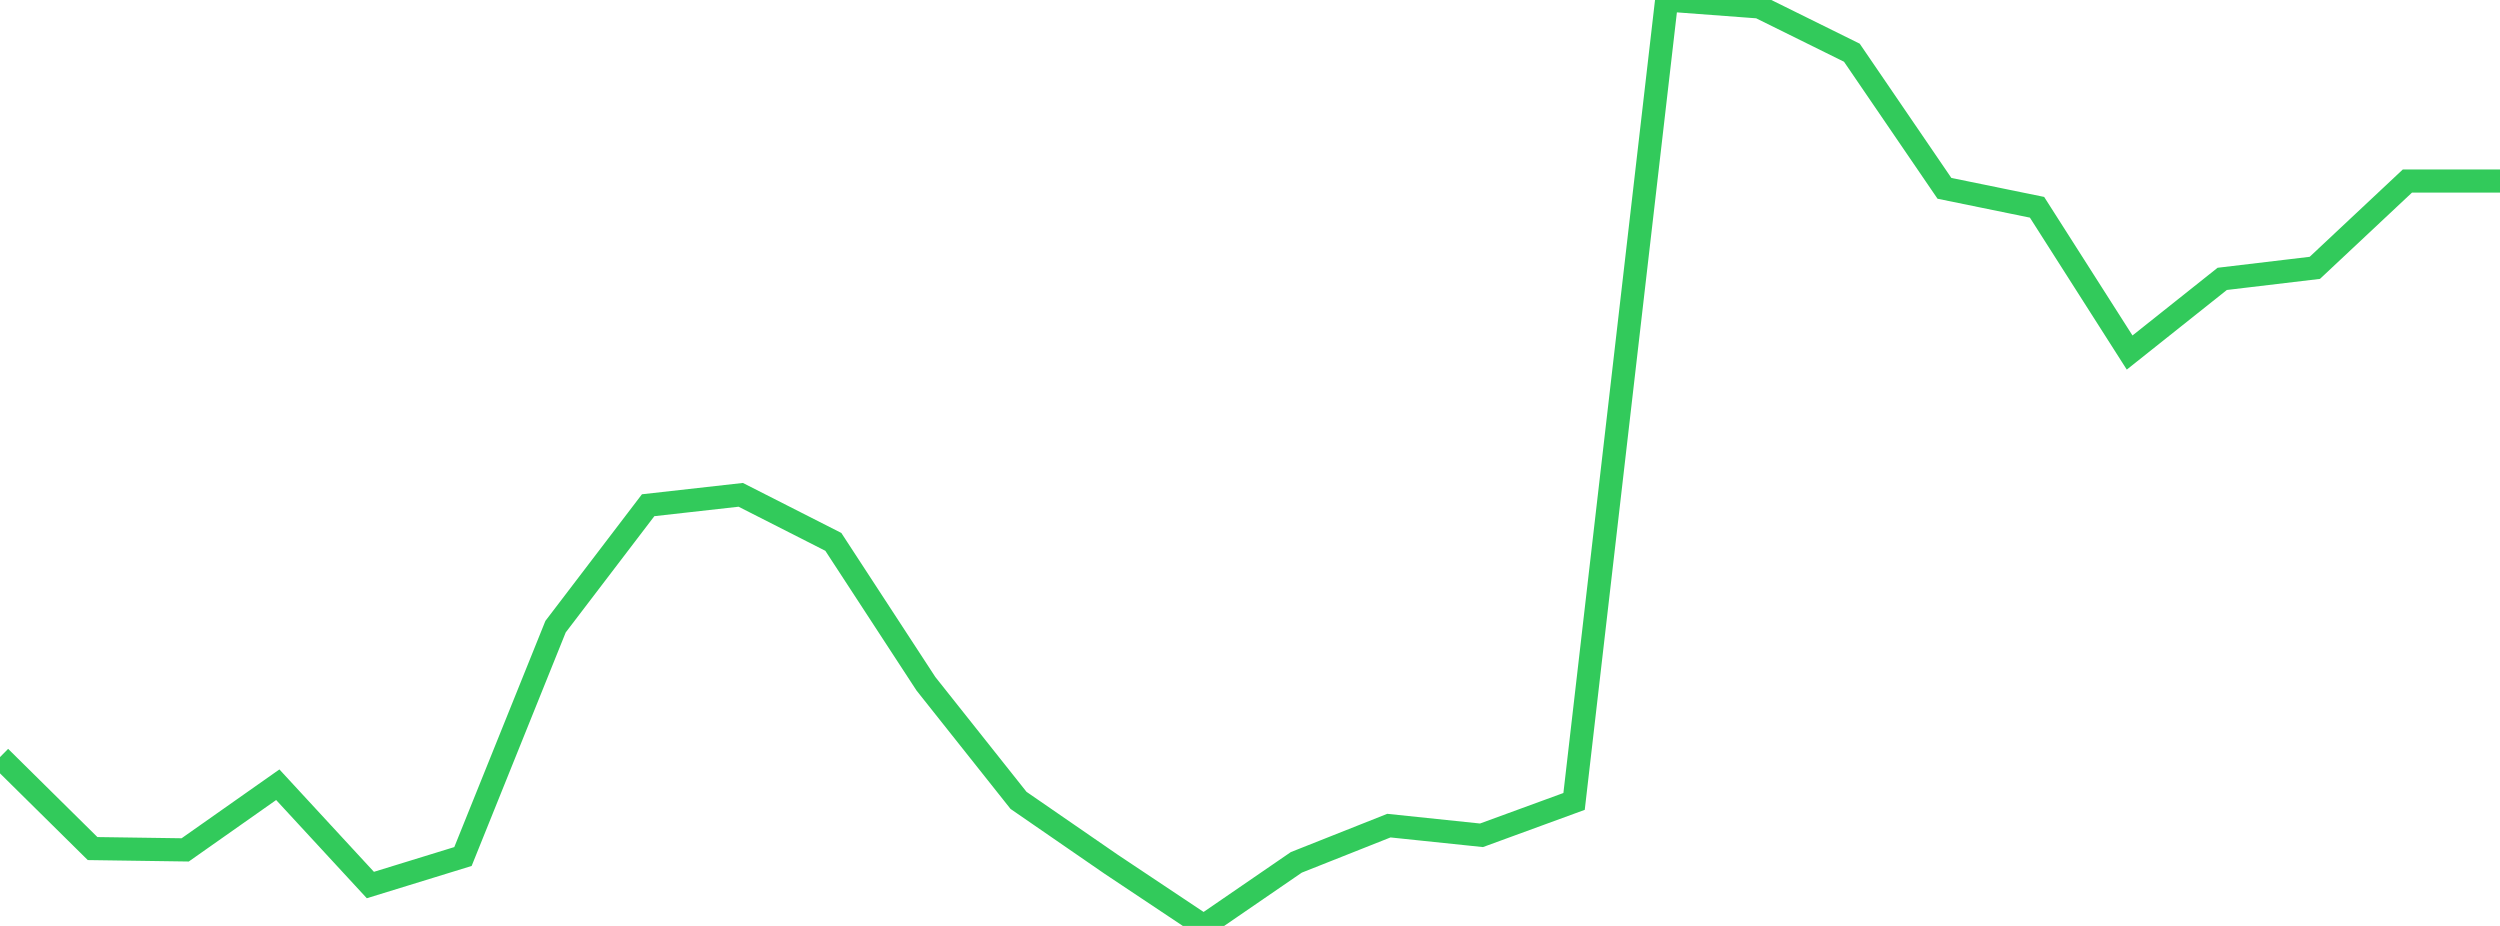 <?xml version="1.0" standalone="no"?>
<!DOCTYPE svg PUBLIC "-//W3C//DTD SVG 1.1//EN" "http://www.w3.org/Graphics/SVG/1.1/DTD/svg11.dtd">

<svg width="135" height="50" viewBox="0 0 135 50" preserveAspectRatio="none" 
  xmlns="http://www.w3.org/2000/svg"
  xmlns:xlink="http://www.w3.org/1999/xlink">


<polyline points="0.0, 40.883 5.0, 45.823 10.0, 45.894 15.0, 42.375 20.0, 47.792 25.0, 46.252 30.0, 33.84 35.0, 27.282 40.0, 26.721 45.0, 29.261 50.0, 36.923 55.0, 43.22 60.0, 46.667 65.0, 50.0 70.0, 46.568 75.0, 44.584 80.0, 45.106 85.0, 43.277 90.0, 0.0 95.0, 0.374 100.0, 2.846 105.0, 10.17 110.0, 11.193 115.0, 19.037 120.0, 15.059 125.0, 14.464 130.0, 9.776 135.0, 9.776" fill="none" stroke="#32ca5b" stroke-width="1.25"/>

</svg>